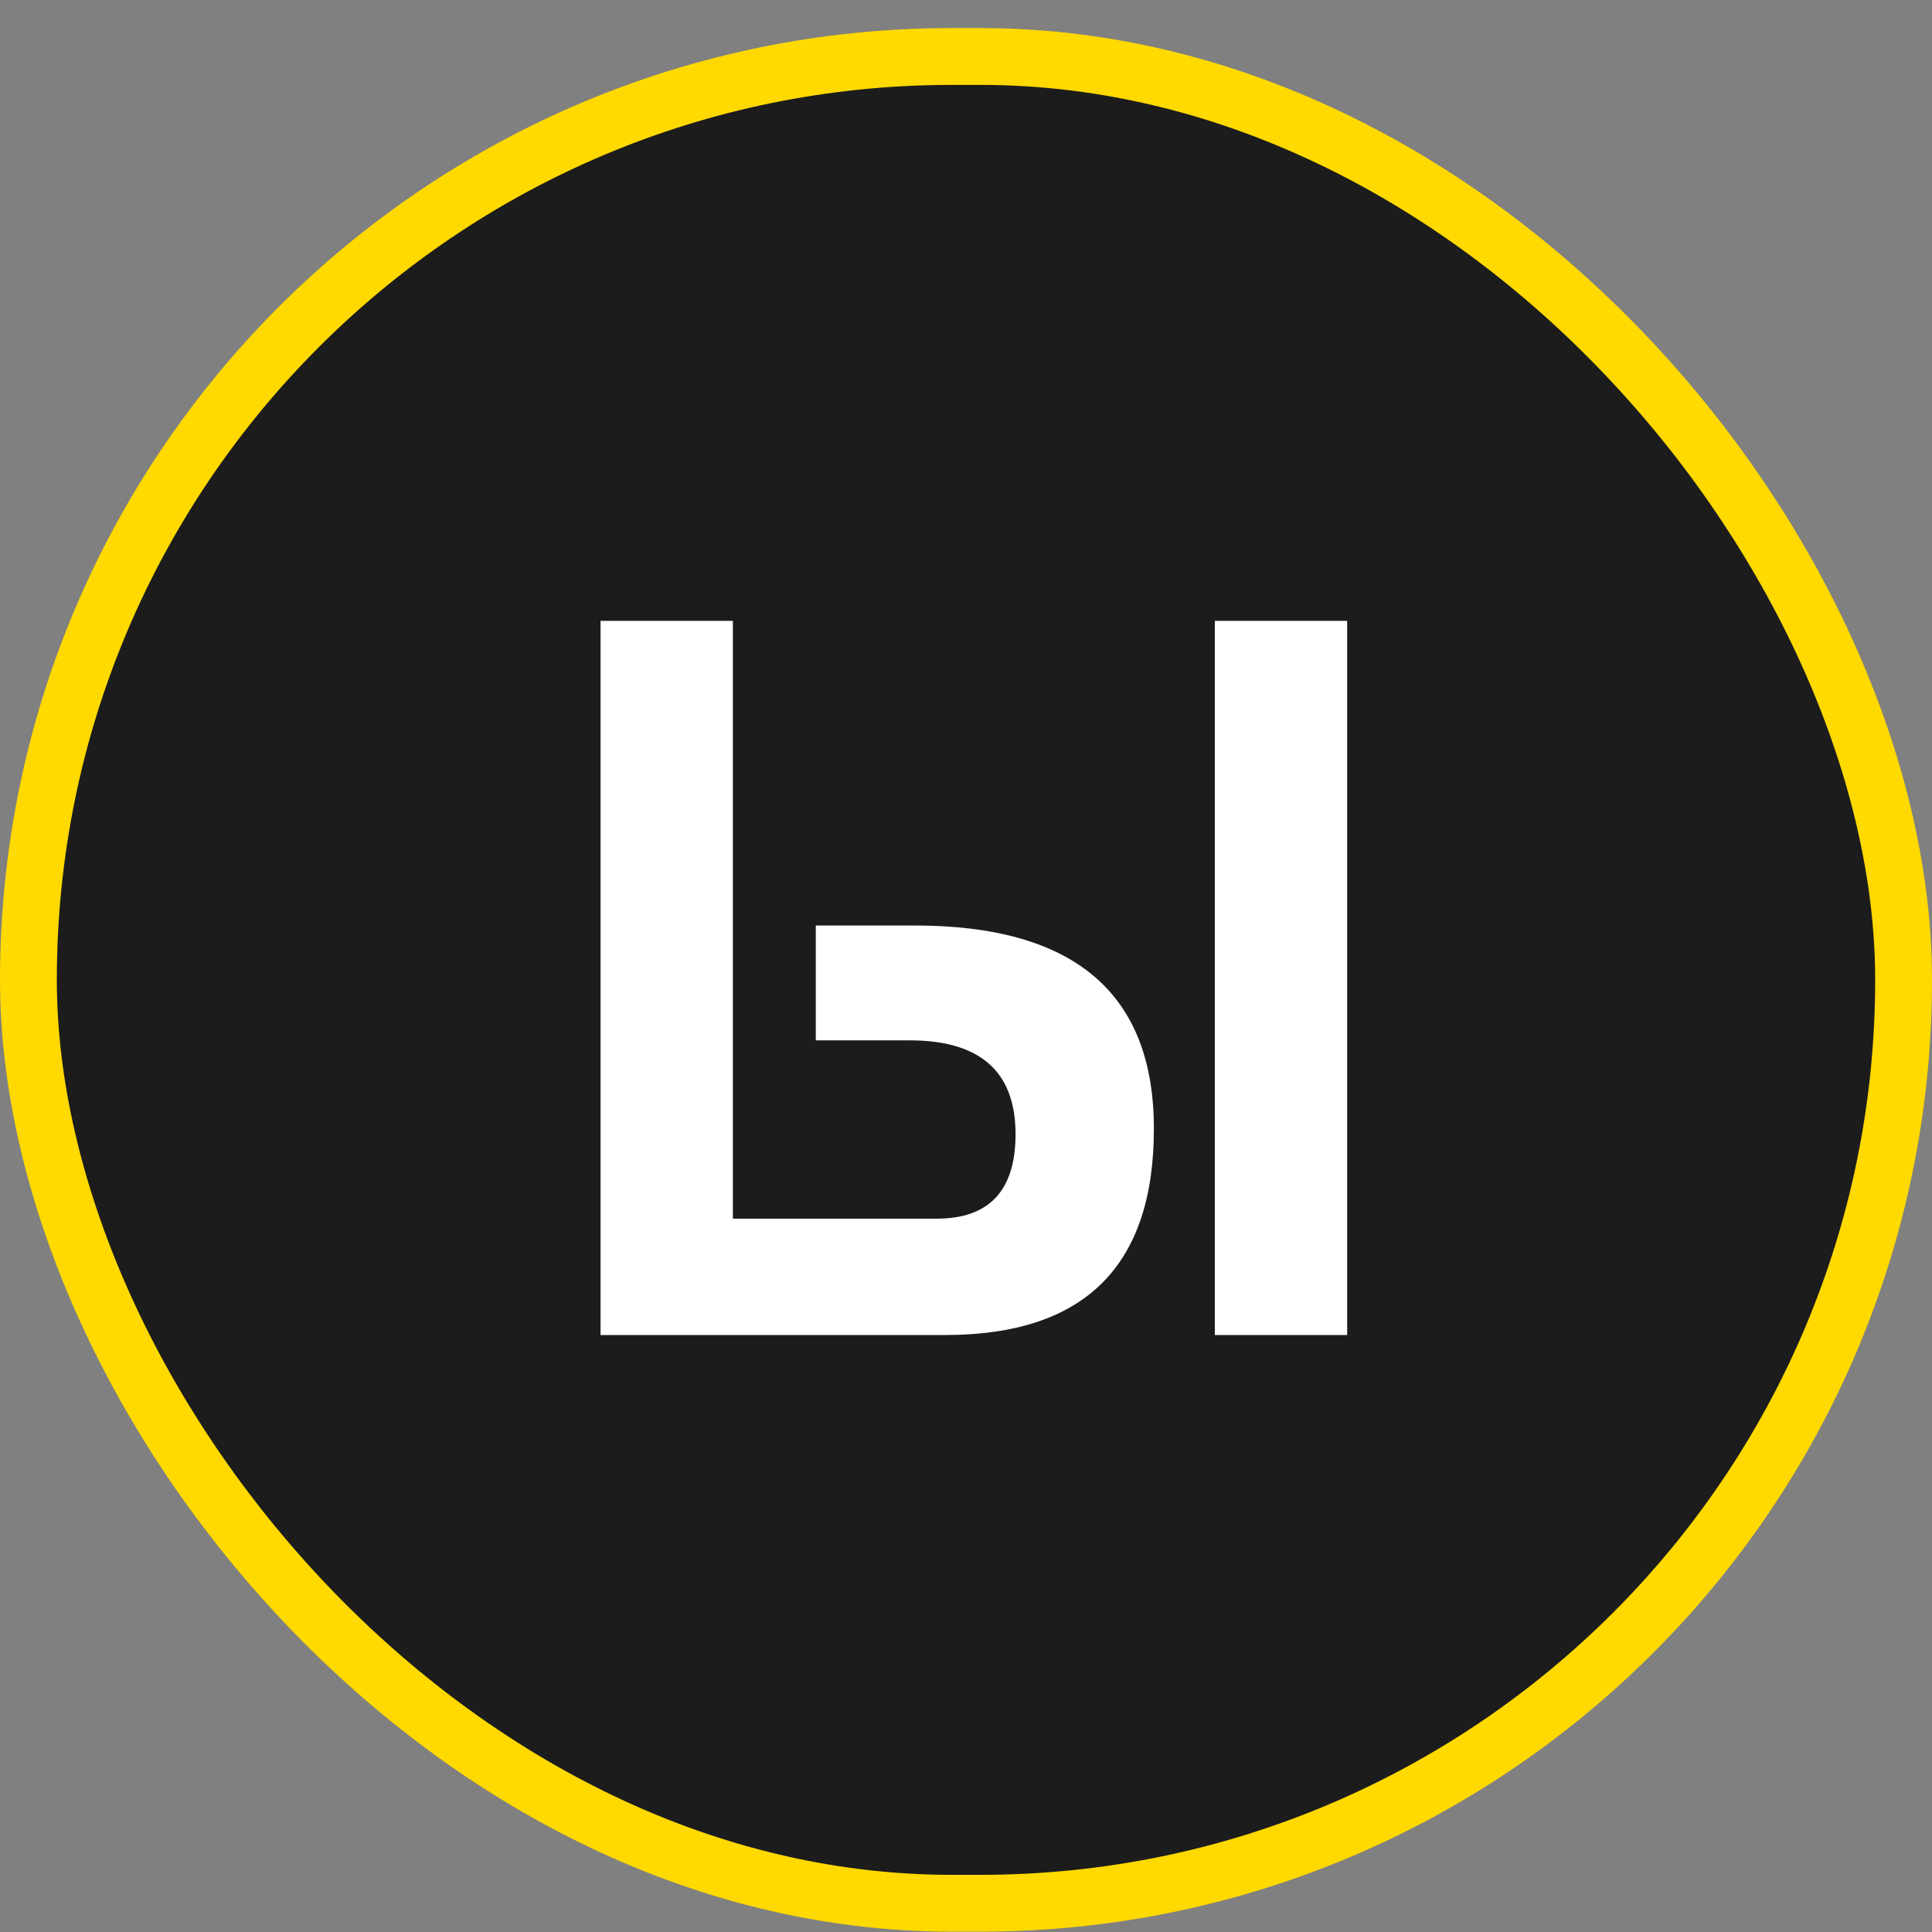 <?xml version="1.0" encoding="UTF-8"?> <svg xmlns="http://www.w3.org/2000/svg" width="68" height="68" viewBox="0 0 68 68" fill="none"><rect x="0" y="0" width="68" height="68" fill="#808080" stroke="none"/><rect x="1" y="1.988" width="66" height="65" rx="32.5" fill="#1C1C1C"></rect><rect x="1" y="1.988" width="66" height="65" rx="32.5" stroke="#FFD900" stroke-width="2"></rect><path d="M25.795 21.852V42.893H32.967C34.818 42.893 35.744 41.902 35.744 39.922C35.744 37.719 34.502 36.617 32.018 36.617H28.713V32.574H32.193C37.807 32.574 40.613 34.959 40.613 39.728C40.613 44.568 38.164 46.988 33.266 46.988H21.137V21.852H25.795ZM42.758 46.988V21.852H47.416V46.988H42.758Z" fill="white"></path></svg> 